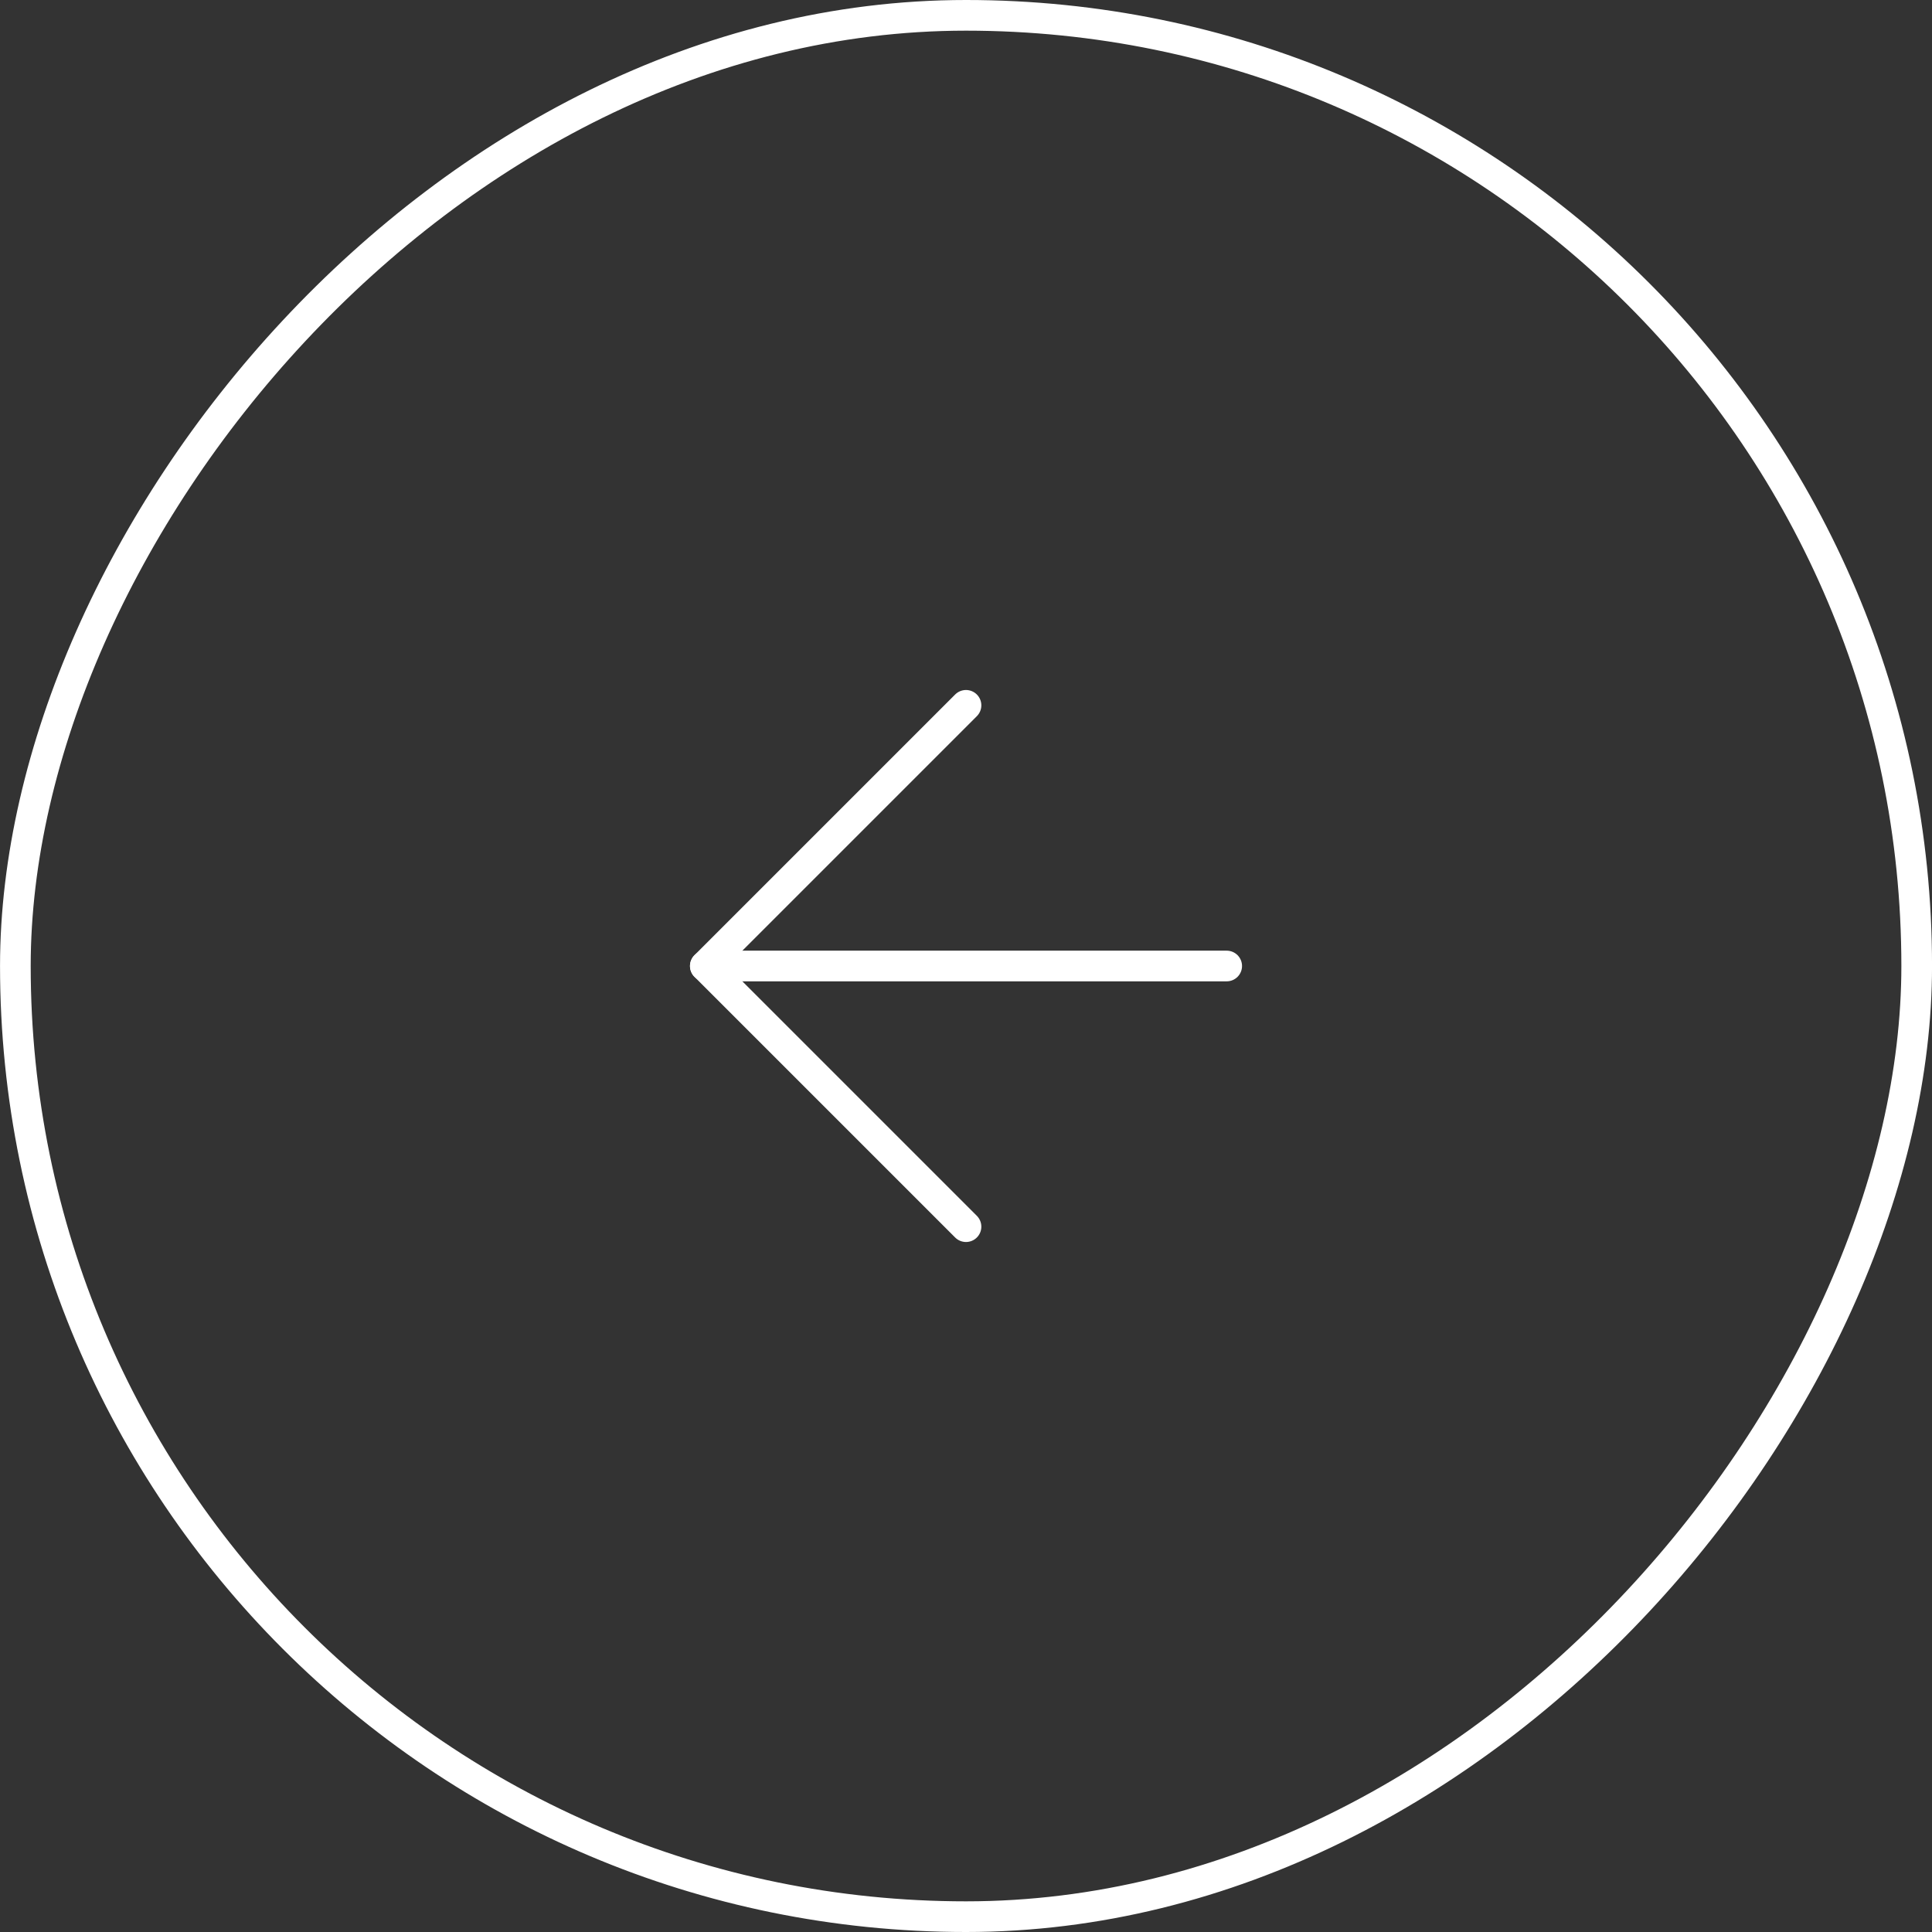 <?xml version="1.0" encoding="UTF-8"?> <svg xmlns="http://www.w3.org/2000/svg" width="63" height="63" viewBox="0 0 63 63" fill="none"><rect x="0" y="0" width="63" height="63" fill="#333333" stroke="none"/><rect x="-0.5" y="0.5" width="62" height="62" rx="31" transform="matrix(-1 0 0 1 62.001 0)" stroke="white"></rect><path d="M40.001 31.5H23" stroke="white" stroke-linecap="round" stroke-linejoin="round"></path><path d="M31.5 23L23 31.5L31.5 40" stroke="white" stroke-linecap="round" stroke-linejoin="round"></path></svg> 